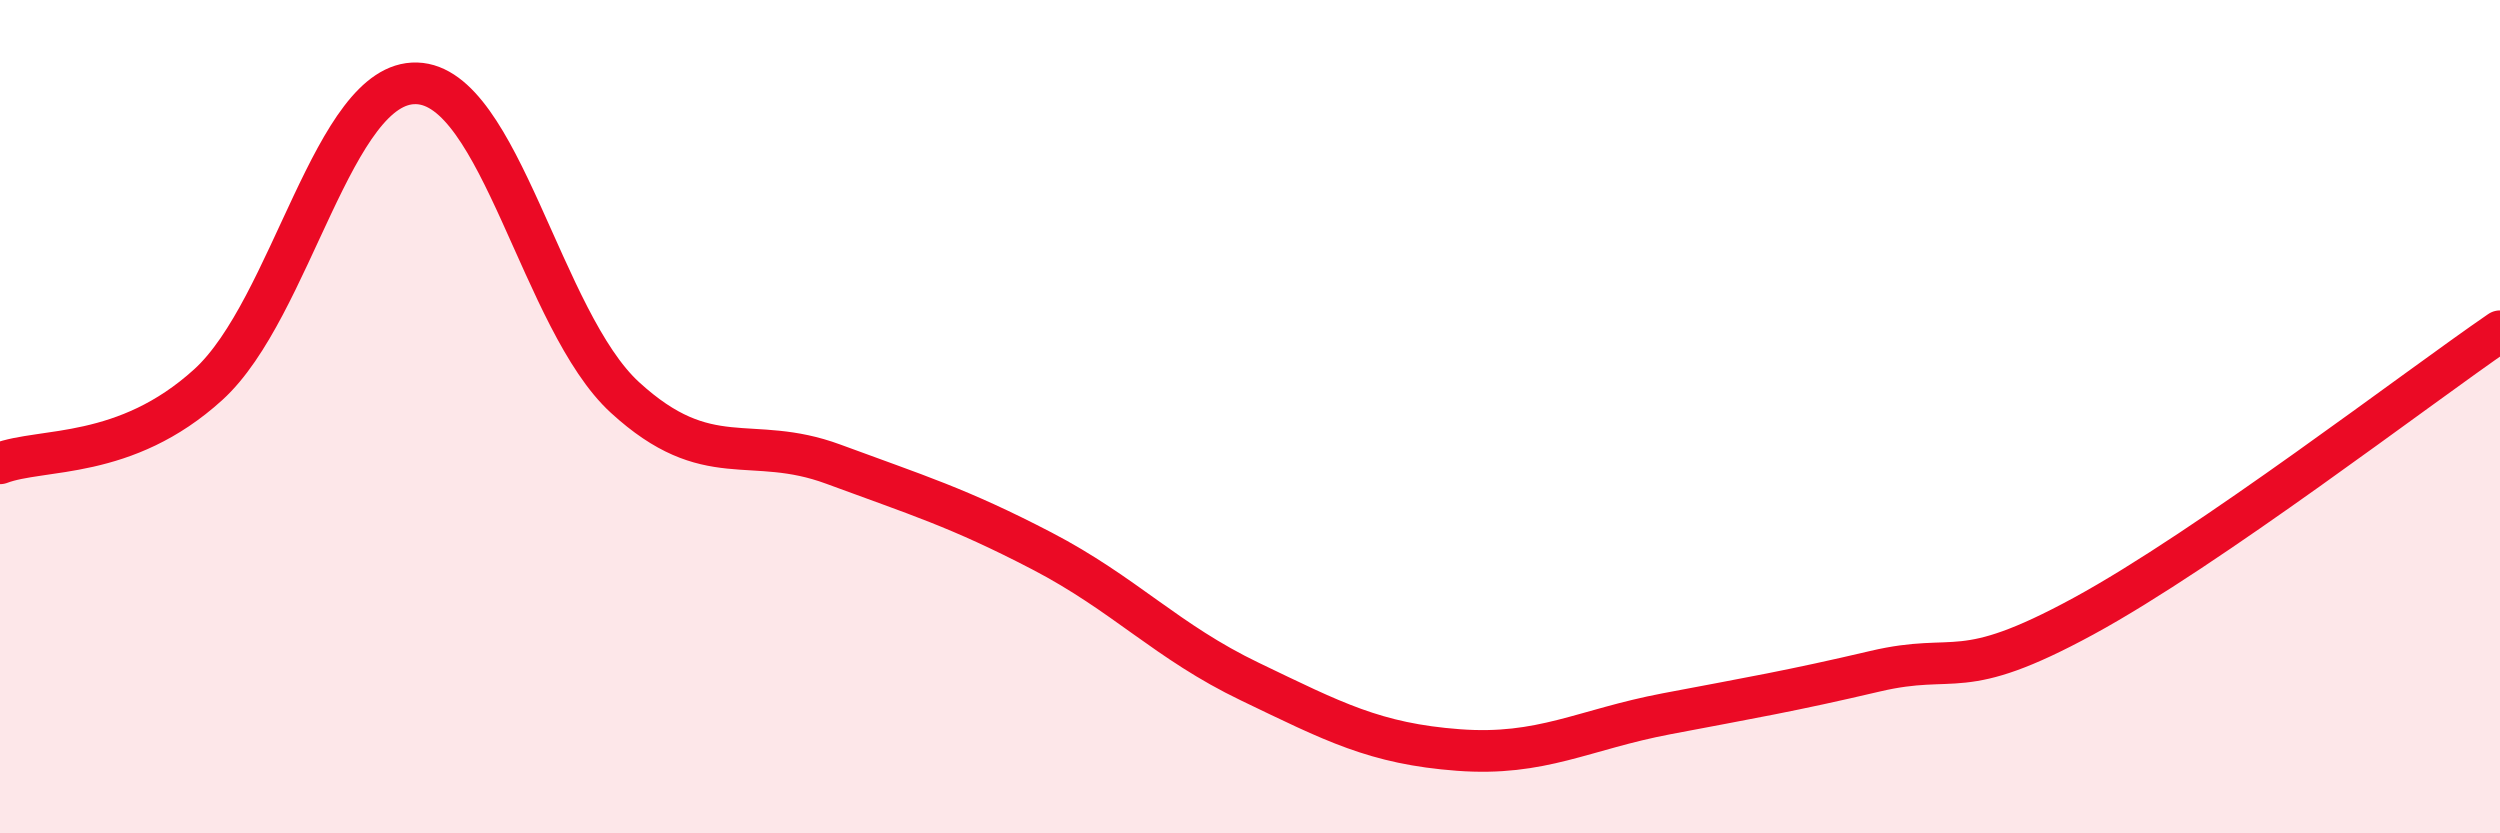
    <svg width="60" height="20" viewBox="0 0 60 20" xmlns="http://www.w3.org/2000/svg">
      <path
        d="M 0,11.12 C 1,10.74 3,11.05 5,9.23 C 7,7.41 8,1.94 10,2 C 12,2.06 13,7.71 15,9.54 C 17,11.37 18,10.4 20,11.14 C 22,11.88 23,12.18 25,13.22 C 27,14.26 28,15.4 30,16.36 C 32,17.32 33,17.85 35,18 C 37,18.15 38,17.51 40,17.13 C 42,16.75 43,16.58 45,16.11 C 47,15.64 47,16.42 50,14.79 C 53,13.16 58,9.32 60,7.95L60 20L0 20Z"
        fill="#EB0A25"
        opacity="0.1"
        stroke-linecap="round"
        stroke-linejoin="round"
      />
      <path
        d="M 0,11.12 C 1,10.74 3,11.05 5,9.23 C 7,7.41 8,1.94 10,2 C 12,2.06 13,7.71 15,9.54 C 17,11.37 18,10.4 20,11.14 C 22,11.88 23,12.18 25,13.22 C 27,14.26 28,15.4 30,16.36 C 32,17.32 33,17.85 35,18 C 37,18.15 38,17.51 40,17.13 C 42,16.75 43,16.58 45,16.11 C 47,15.64 47,16.42 50,14.79 C 53,13.16 58,9.32 60,7.95"
        stroke="#EB0A25"
        stroke-width="1"
        fill="none"
        stroke-linecap="round"
        stroke-linejoin="round"
      />
    </svg>
  